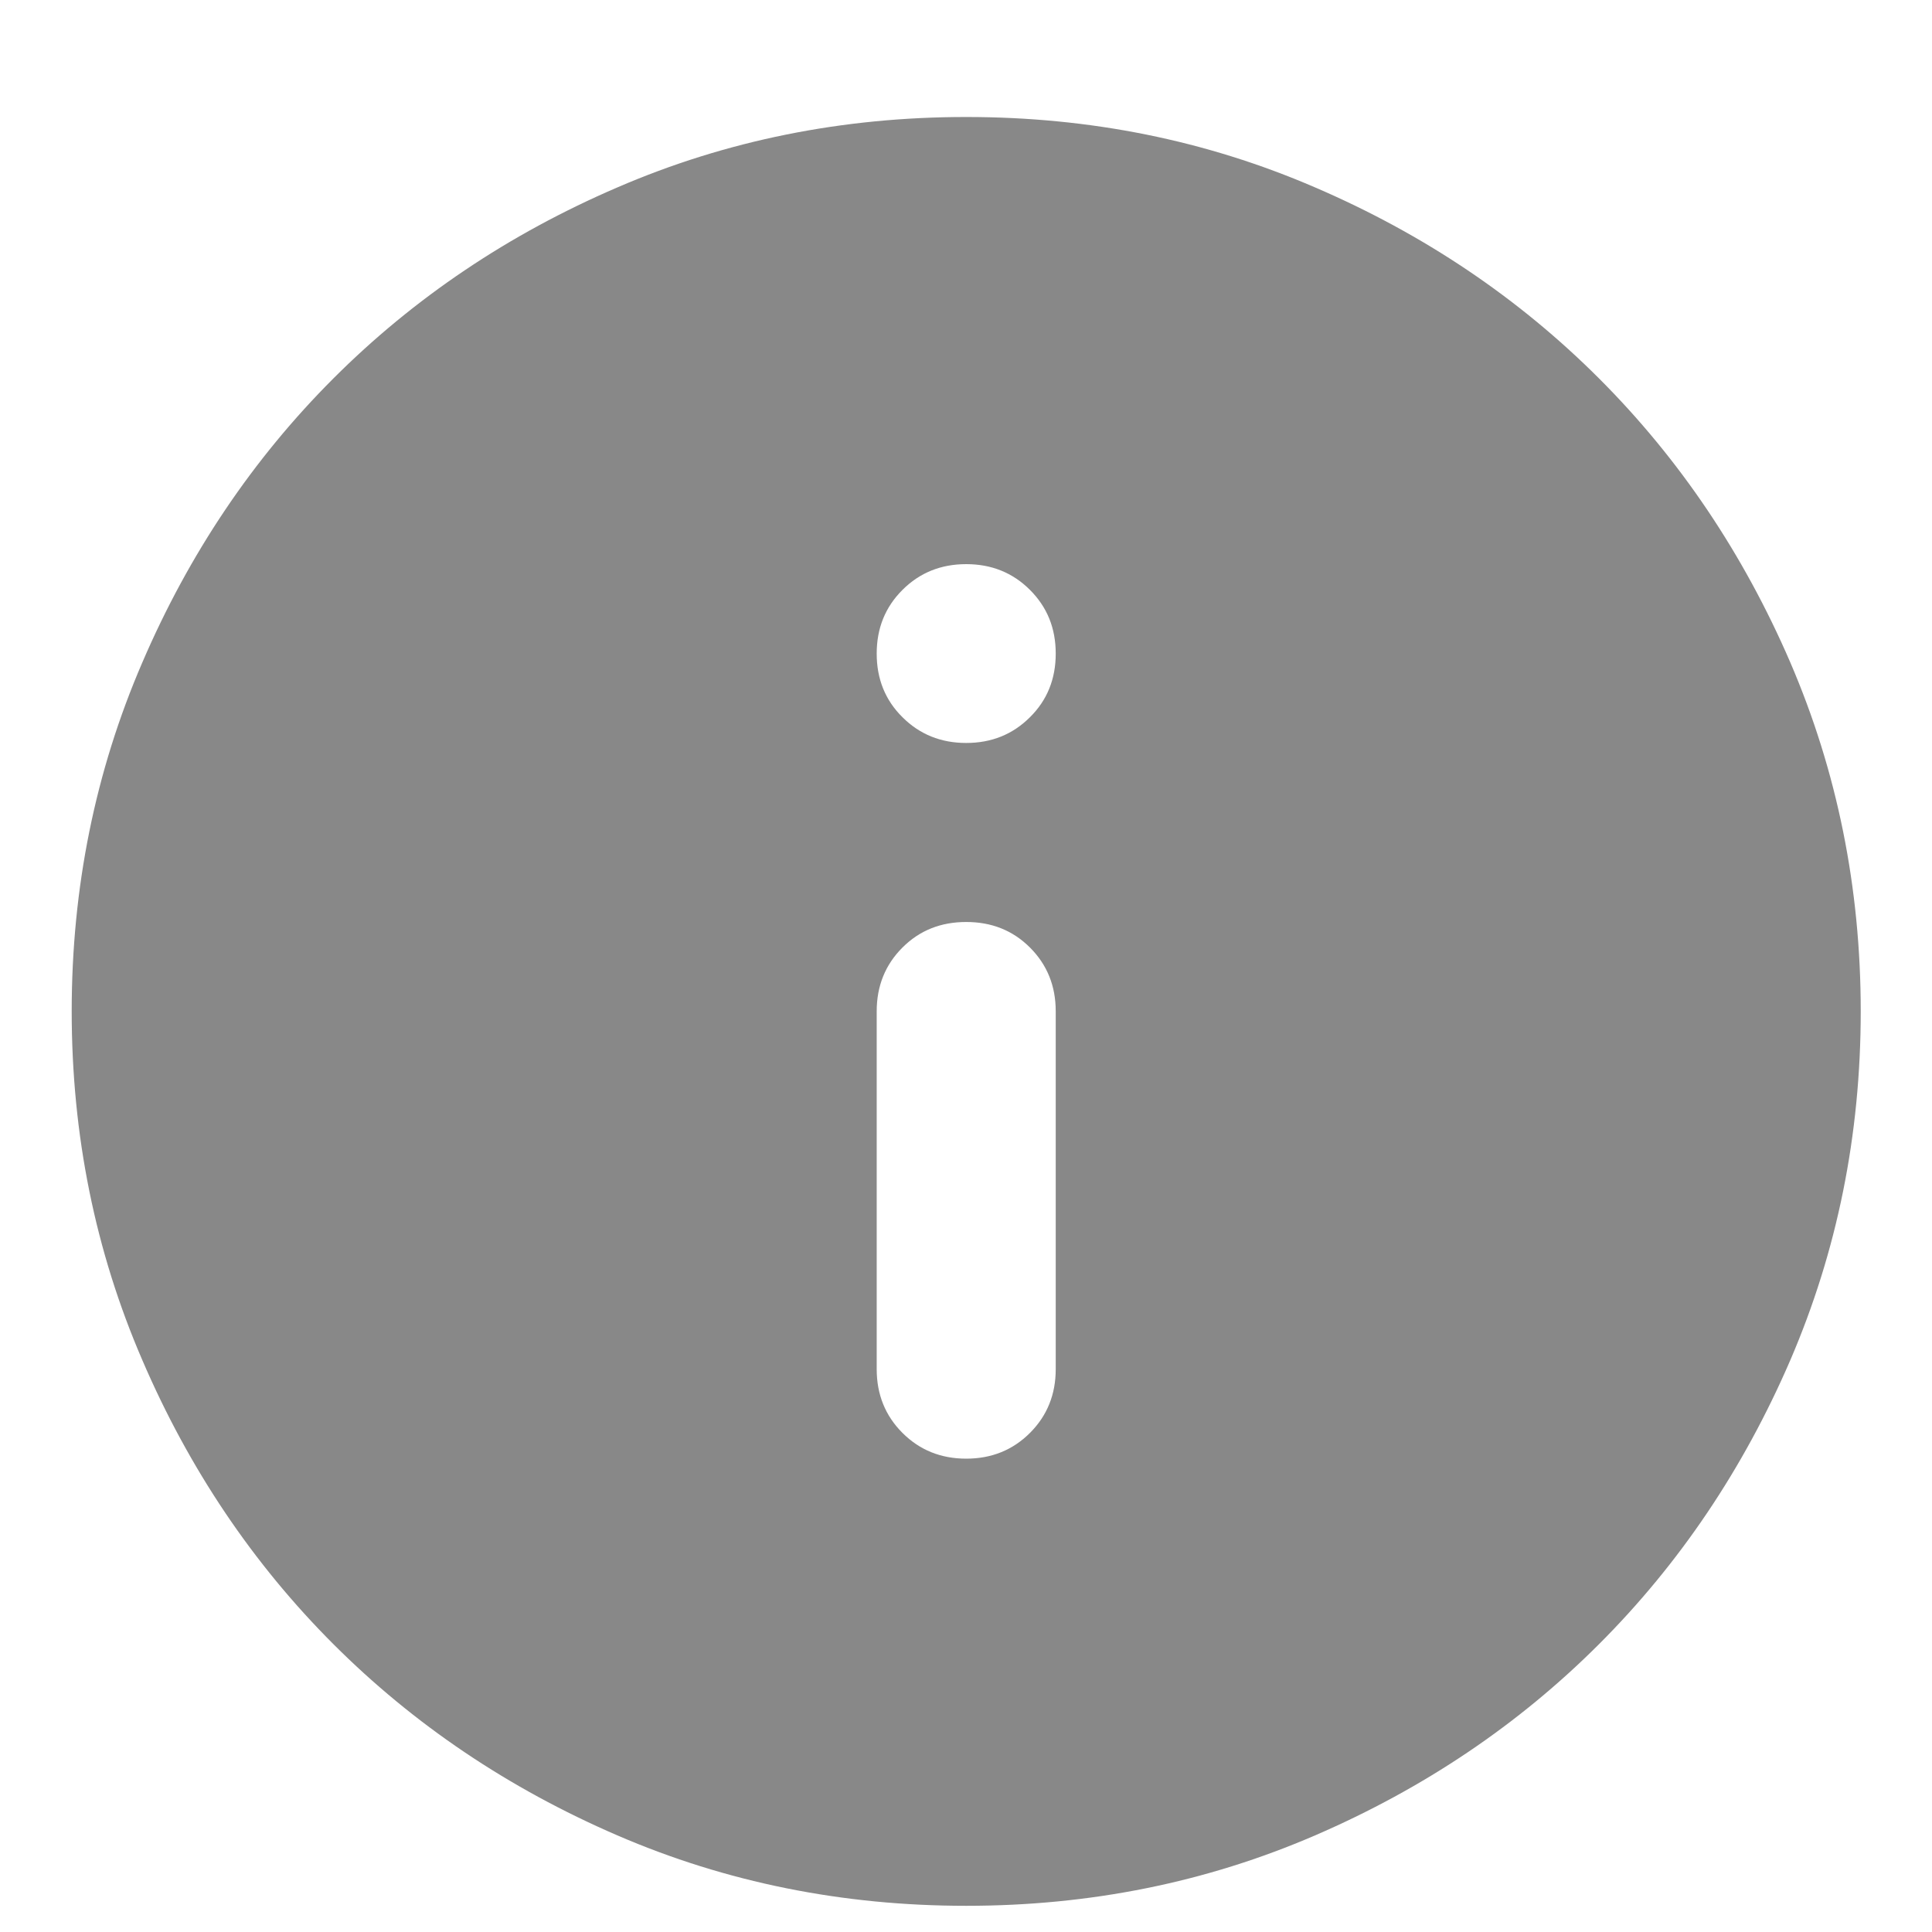 <svg width="9" height="9" viewBox="0 0 9 9" fill="none" xmlns="http://www.w3.org/2000/svg">
<path d="M4.501 6.795C4.619 6.795 4.718 6.755 4.798 6.675C4.878 6.595 4.918 6.496 4.918 6.378V4.711C4.918 4.593 4.878 4.494 4.798 4.414C4.718 4.334 4.619 4.295 4.501 4.295C4.383 4.295 4.284 4.334 4.204 4.414C4.124 4.494 4.084 4.593 4.084 4.711V6.378C4.084 6.496 4.124 6.595 4.204 6.675C4.284 6.755 4.383 6.795 4.501 6.795ZM4.501 3.461C4.619 3.461 4.718 3.421 4.798 3.341C4.878 3.262 4.918 3.163 4.918 3.045C4.918 2.926 4.878 2.828 4.798 2.748C4.718 2.668 4.619 2.628 4.501 2.628C4.383 2.628 4.284 2.668 4.204 2.748C4.124 2.828 4.084 2.926 4.084 3.045C4.084 3.163 4.124 3.262 4.204 3.341C4.284 3.421 4.383 3.461 4.501 3.461ZM4.501 8.878C3.925 8.878 3.383 8.769 2.876 8.55C2.369 8.331 1.928 8.034 1.553 7.659C1.178 7.284 0.881 6.843 0.663 6.336C0.444 5.829 0.334 5.288 0.334 4.711C0.334 4.135 0.444 3.593 0.663 3.086C0.881 2.579 1.178 2.138 1.553 1.763C1.928 1.388 2.369 1.091 2.876 0.873C3.383 0.654 3.925 0.545 4.501 0.545C5.078 0.545 5.619 0.654 6.126 0.873C6.633 1.091 7.074 1.388 7.449 1.763C7.824 2.138 8.121 2.579 8.34 3.086C8.558 3.593 8.668 4.135 8.668 4.711C8.668 5.288 8.558 5.829 8.34 6.336C8.121 6.843 7.824 7.284 7.449 7.659C7.074 8.034 6.633 8.331 6.126 8.55C5.619 8.769 5.078 8.878 4.501 8.878Z" fill="#888888"/>
</svg>
